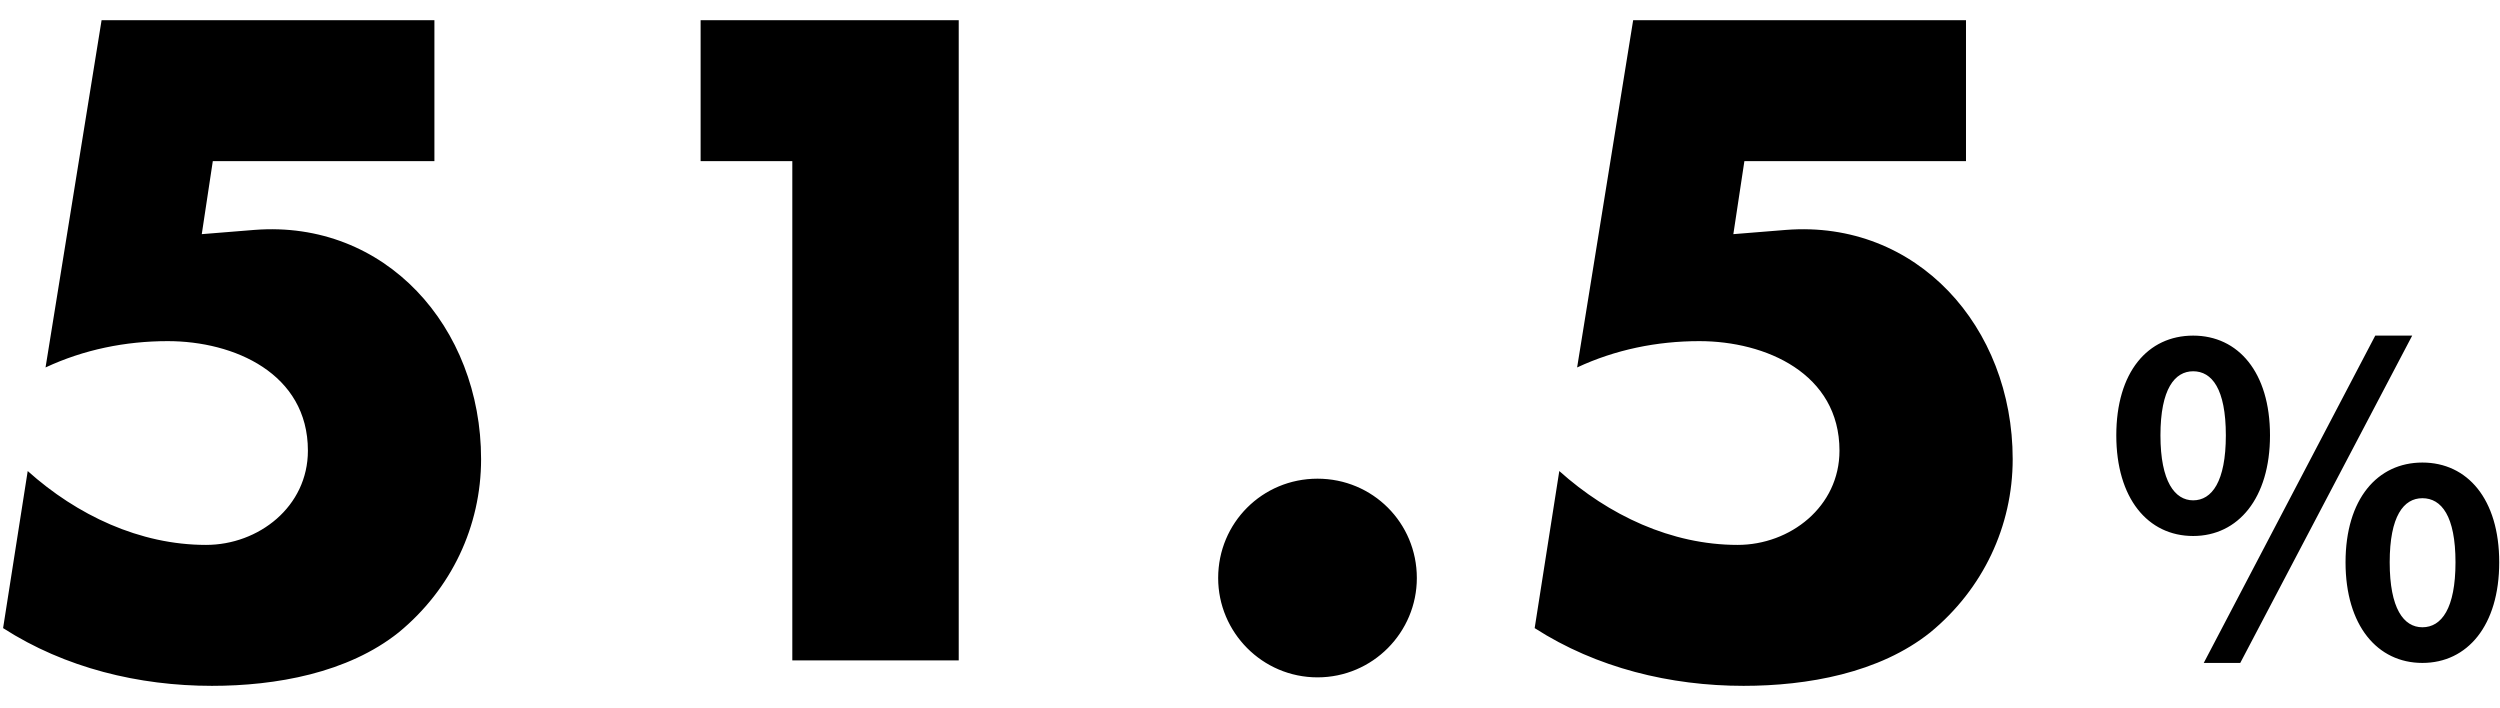 <svg width="106" height="30" viewBox="0 0 106 30" fill="none" xmlns="http://www.w3.org/2000/svg">
<path d="M18.419 6.832H9.023L8.555 9.928L10.787 9.748C16.331 9.316 20.398 13.852 20.398 19.468C20.398 22.312 19.139 24.976 16.907 26.812C14.746 28.54 11.687 29.08 8.987 29.08C5.891 29.08 2.759 28.324 0.131 26.632L1.175 19.972C3.263 21.844 5.927 23.104 8.735 23.104C10.966 23.104 13.055 21.484 13.055 19.108C13.055 15.832 9.923 14.464 7.115 14.464C5.315 14.464 3.551 14.824 1.931 15.58L4.307 0.856H18.419V6.832ZM33.594 6.832H29.706V0.856H40.65V28H33.594V6.832ZM55.862 20.296C58.202 20.296 60.074 22.168 60.074 24.508C60.074 26.812 58.202 28.72 55.862 28.72C53.522 28.72 51.65 26.812 51.65 24.508C51.65 22.168 53.522 20.296 55.862 20.296ZM83.358 6.832H73.962L73.494 9.928L75.726 9.748C81.27 9.316 85.338 13.852 85.338 19.468C85.338 22.312 84.078 24.976 81.846 26.812C79.686 28.54 76.626 29.08 73.926 29.08C70.83 29.08 67.698 28.324 65.07 26.632L66.114 19.972C68.202 21.844 70.866 23.104 73.674 23.104C75.906 23.104 77.994 21.484 77.994 19.108C77.994 15.832 74.862 14.464 72.054 14.464C70.254 14.464 68.49 14.824 66.87 15.58L69.246 0.856H83.358V6.832ZM92.99 22.726C91.064 22.726 89.731 21.124 89.731 18.46C89.731 15.778 91.064 14.23 92.99 14.23C94.897 14.23 96.248 15.778 96.248 18.46C96.248 21.124 94.897 22.726 92.99 22.726ZM92.99 21.214C93.781 21.214 94.376 20.422 94.376 18.46C94.376 16.48 93.781 15.742 92.99 15.742C92.216 15.742 91.603 16.48 91.603 18.46C91.603 20.422 92.216 21.214 92.99 21.214ZM102.709 28.108C100.801 28.108 99.451 26.524 99.451 23.842C99.451 21.16 100.801 19.612 102.709 19.612C104.617 19.612 105.967 21.16 105.967 23.842C105.967 26.524 104.617 28.108 102.709 28.108ZM102.709 26.596C103.519 26.596 104.113 25.804 104.113 23.842C104.113 21.88 103.519 21.124 102.709 21.124C101.917 21.124 101.323 21.88 101.323 23.842C101.323 25.804 101.917 26.596 102.709 26.596ZM93.439 28.108L100.711 14.23H102.277L94.987 28.108H93.439Z" fill="black"/>
</svg>
